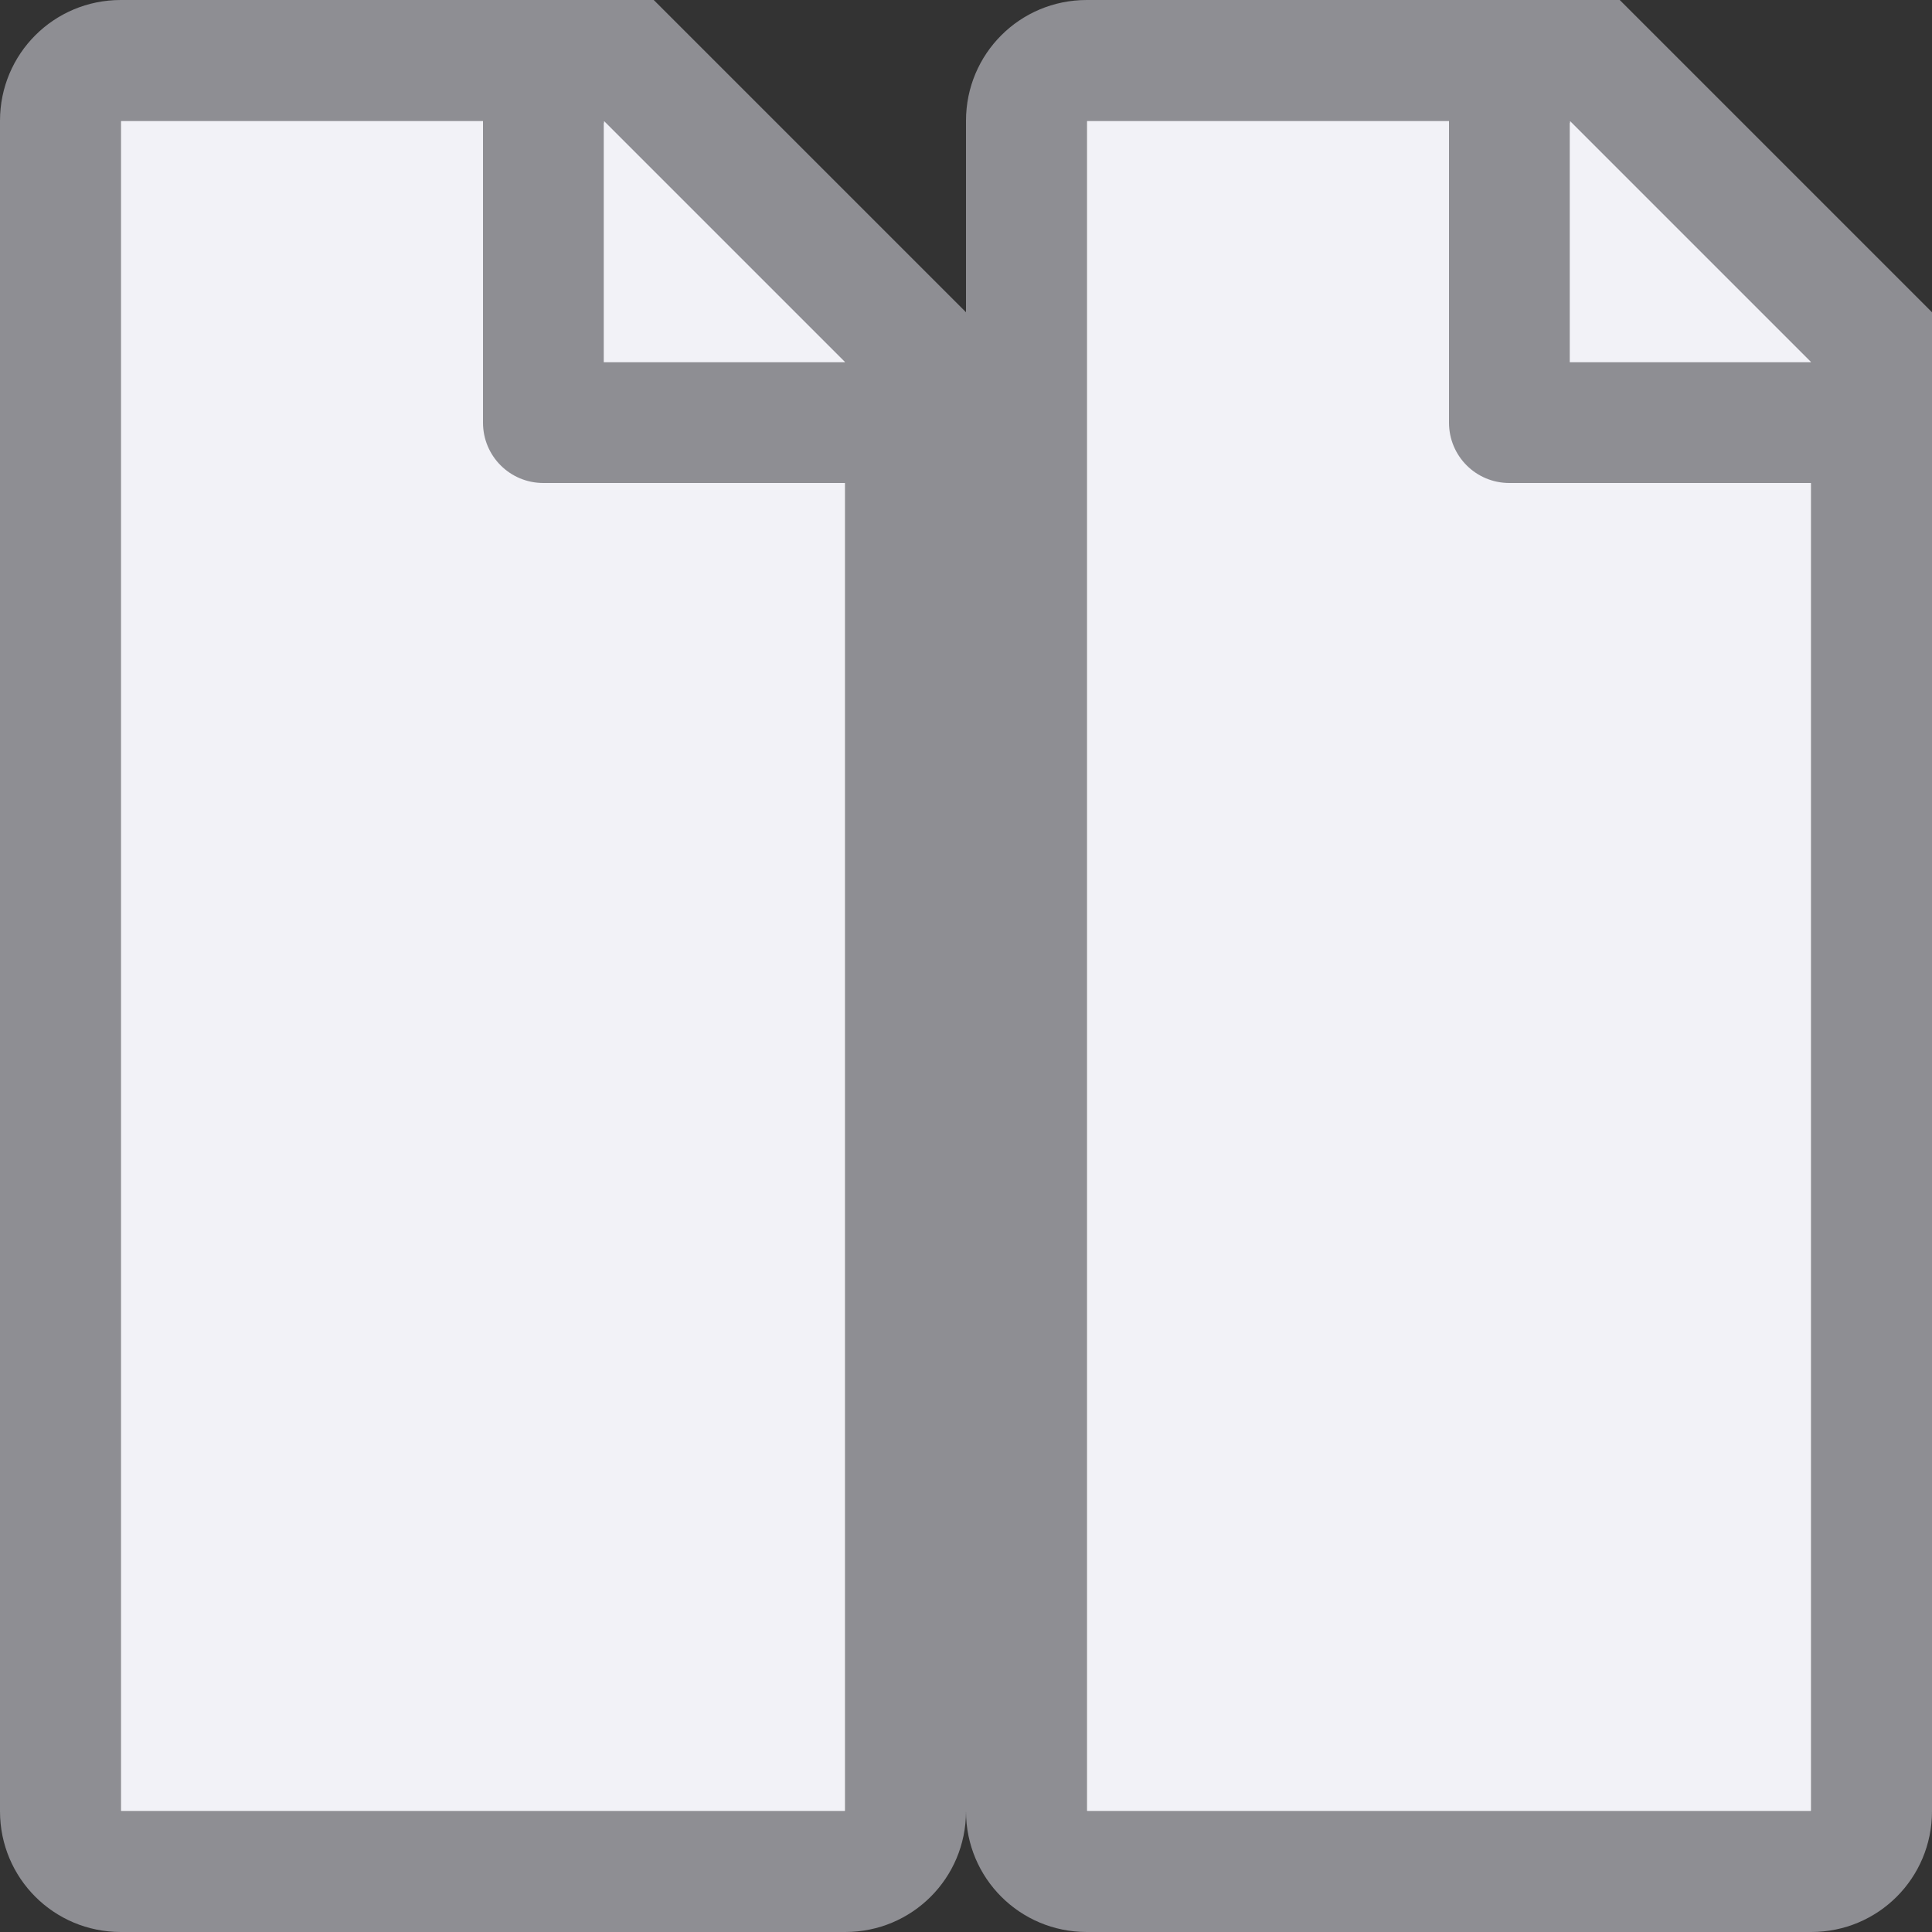 <svg viewBox="0 0 16 16" xmlns="http://www.w3.org/2000/svg"><rect x="0" y="0" width="16" height="16" fill="#333333" stroke="none"/>/&gt;<path d="m13 1v2h2v-1l-1.051-1z" fill="#f2f2f7"/><path d="m9 1v14h6v-12l-2.017-2z" fill="#f2f2f7"/><path d="m9 0c-.554 0-1 .446-1 1v14c0 .554.446 1 1 1h6c.554 0 1-.446 1-1v-10.959-.041-1-.414l-2.586-2.586h-.414-1zm0 1h3v2.5c0 .277.223.5.5.5h.5 2v11h-6zm4 0 2 2h-2z" fill="#8e8e93" fill-rule="evenodd"/><g transform="translate(-8)"><path d="m13 1v2h2v-1l-1.051-1z" fill="#f2f2f7"/><path d="m9 1v14h6v-12l-2.017-2z" fill="#f2f2f7"/><path d="m9 0c-.554 0-1 .446-1 1v14c0 .554.446 1 1 1h6c.554 0 1-.446 1-1v-10.959-.041-1-.414l-2.586-2.586h-.414-1zm0 1h3v2.5c0 .277.223.5.5.5h.5 2v11h-6zm4 0 2 2h-2z" fill="#8e8e93" fill-rule="evenodd"/></g></svg>